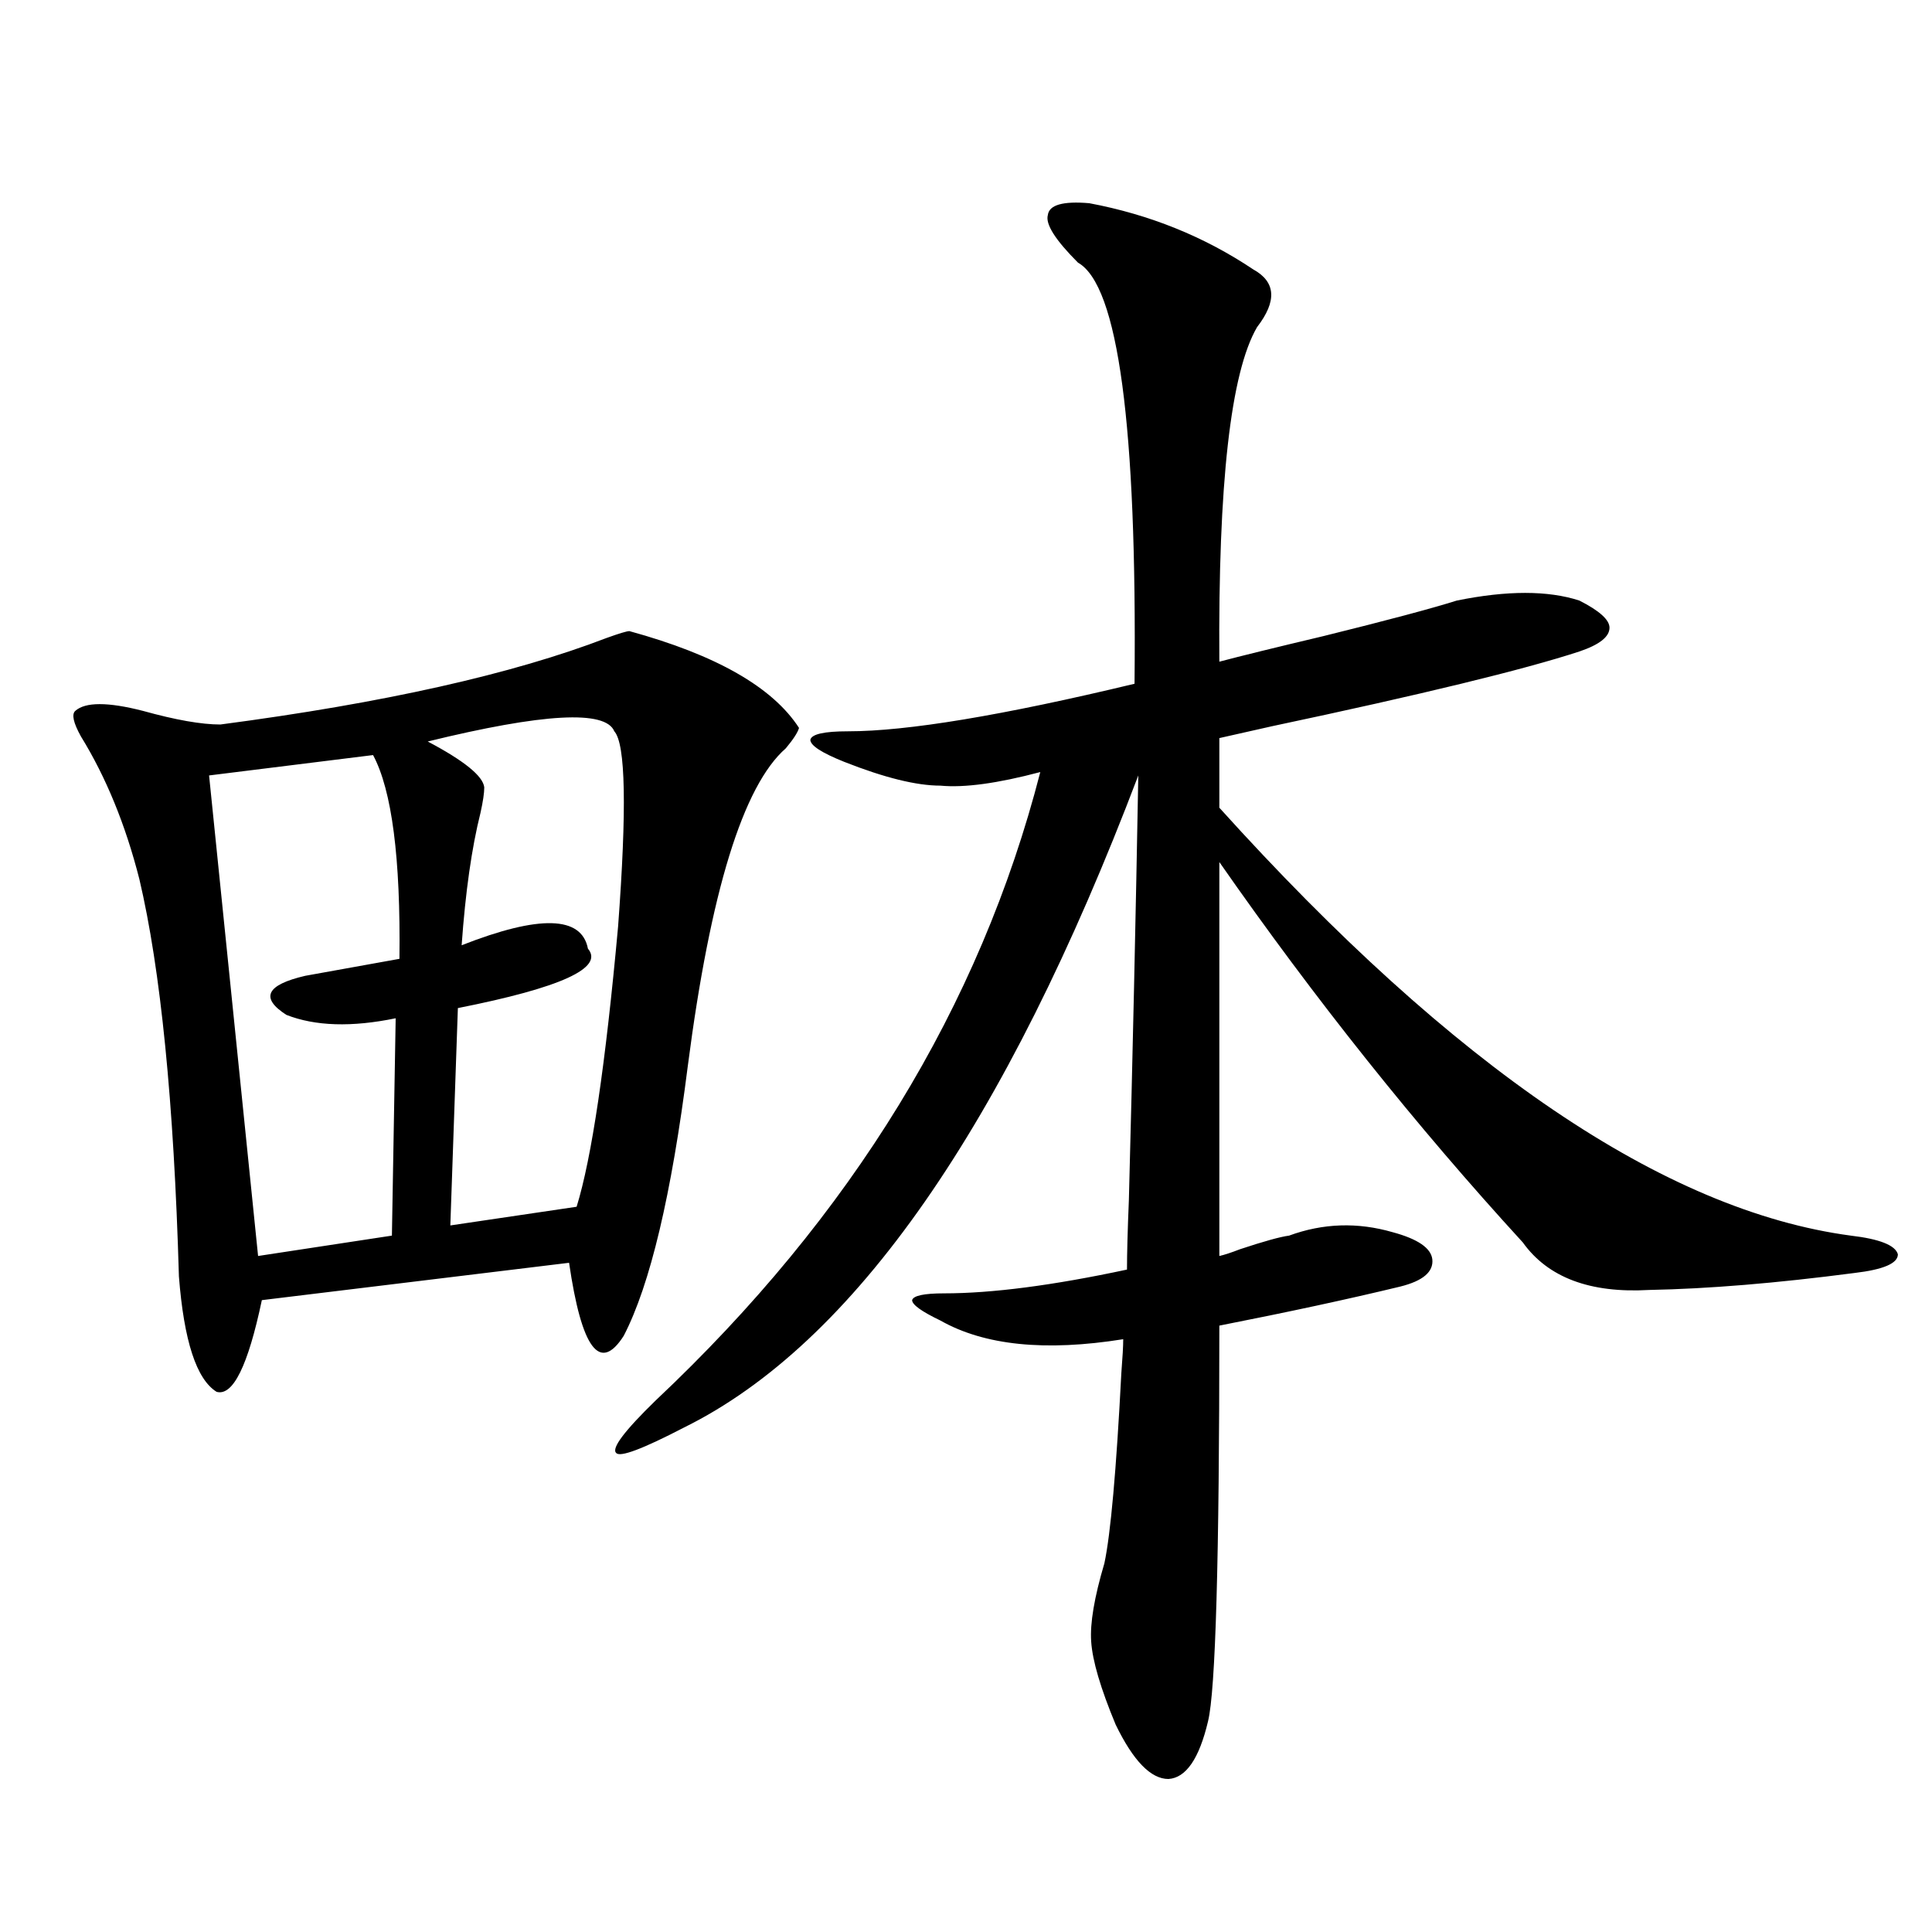 <?xml version="1.0" encoding="utf-8"?>
<!-- Generator: Adobe Illustrator 16.0.0, SVG Export Plug-In . SVG Version: 6.00 Build 0)  -->
<!DOCTYPE svg PUBLIC "-//W3C//DTD SVG 1.1//EN" "http://www.w3.org/Graphics/SVG/1.1/DTD/svg11.dtd">
<svg version="1.1" id="图层_1" xmlns="http://www.w3.org/2000/svg" xmlns:xlink="http://www.w3.org/1999/xlink" x="0px" y="0px"
	 width="1000px" height="1000px" viewBox="0 0 1000 1000" enable-background="new 0 0 1000 1000" xml:space="preserve">
<path d="M325.772,326.664c44.877,12.305,74.145,29.004,87.803,50.098c-0.655,2.349-2.927,5.864-6.829,10.547
	c-22.118,19.336-39.023,74.131-50.73,164.355c-8.46,66.797-19.512,113.379-33.17,139.746c-12.362,19.336-21.798,6.743-28.292-37.793
	l-159.021,19.336c-7.164,33.989-14.969,49.81-23.414,47.461c-10.411-6.44-16.92-26.367-19.512-59.766
	c-2.606-90.225-9.436-158.779-20.487-205.664c-7.164-28.125-17.24-52.734-30.243-73.828c-3.902-7.031-4.878-11.426-2.927-13.184
	c5.198-4.683,16.905-4.683,35.121,0c16.905,4.697,30.243,7.031,39.999,7.031c84.541-11.123,151.216-26.064,199.995-44.824
	C320.56,327.846,324.462,326.664,325.772,326.664z M193.093,390.824l-84.876,10.547l25.365,248.73l69.267-10.547l1.951-112.5
	c-22.773,4.697-41.63,4.106-56.584-1.758c-13.658-8.789-10.411-15.518,9.756-20.215l48.779-8.789
	C207.392,444.149,202.849,408.993,193.093,390.824z M317.968,378.52c-4.558-11.123-36.752-9.365-96.583,5.273
	c18.856,9.971,28.612,17.881,29.268,23.73c0,2.939-0.655,7.334-1.951,13.184c-4.558,18.169-7.805,41.021-9.756,68.555
	c40.319-15.82,62.103-15.229,65.364,1.758c8.445,9.971-13.993,20.215-67.315,30.762l-3.902,112.5l65.364-9.668
	c7.805-25.186,14.954-73.525,21.463-145.02C324.462,418.661,323.821,384.975,317.968,378.52z M563.815,105.18
	c31.219,5.864,59.511,17.29,84.876,34.277c11.707,6.455,12.348,16.411,1.951,29.883c-13.658,23.442-20.167,81.162-19.512,173.145
	c11.052-2.925,28.933-7.319,53.657-13.184c33.17-8.198,56.249-14.351,69.267-18.457c26.006-5.273,47.148-5.273,63.413,0
	c10.396,5.273,15.609,9.971,15.609,14.063c0,4.697-5.213,8.789-15.609,12.305c-28.627,9.38-81.629,22.275-159.021,38.672
	c-13.018,2.939-22.118,4.985-27.316,6.152v36.035c121.613,134.775,230.559,208.604,326.821,221.484
	c14.954,1.758,23.079,4.985,24.39,9.668c0,4.697-7.484,7.91-22.438,9.668c-40.334,5.273-75.775,8.213-106.339,8.789
	c-30.578,1.758-52.361-6.44-65.364-24.609c-55.288-60.342-107.649-125.972-157.069-196.875v203.906
	c2.592-0.576,6.174-1.758,10.731-3.516c12.348-4.092,20.808-6.44,25.365-7.031c17.561-6.44,35.441-7.031,53.657-1.758
	c13.003,3.516,19.832,8.213,20.487,14.063c0.641,6.455-4.878,11.138-16.585,14.063c-26.676,6.455-57.895,13.184-93.656,20.215
	c0,120.713-1.951,188.965-5.854,204.785c-4.558,19.336-11.387,29.293-20.487,29.883c-9.115,0-18.216-9.379-27.316-28.125
	c-7.805-18.759-12.042-33.109-12.683-43.066c-0.655-9.379,1.616-22.852,6.829-40.43c3.247-15.229,6.174-48.037,8.78-98.438
	c0.641-8.198,0.976-14.063,0.976-17.578c-40.334,6.455-71.873,3.228-94.632-9.668c-9.756-4.683-14.634-8.198-14.634-10.547
	c0.641-2.334,6.174-3.516,16.585-3.516c24.71,0,56.249-4.092,94.632-12.305c0-8.198,0.32-20.215,0.976-36.035
	c1.951-73.828,3.567-147.065,4.878-219.727c-68.946,181.646-147.313,294.146-235.116,337.5
	c-21.463,11.138-33.17,15.532-35.121,13.184c-2.606-2.334,4.223-11.426,20.487-27.246
	c101.461-95.498,167.801-203.906,199.02-325.195c-22.118,5.864-39.358,8.213-51.706,7.031c-12.362,0-28.947-4.092-49.755-12.305
	c-11.707-4.683-17.561-8.486-17.561-11.426c0.641-2.925,7.149-4.395,19.512-4.395c30.563,0,79.998-8.198,148.289-24.609
	c1.296-133.594-8.46-206.24-29.268-217.969c-11.707-11.714-16.92-19.912-15.609-24.609
	C542.993,106.059,550.157,104.013,563.815,105.18z"/>
</svg>
